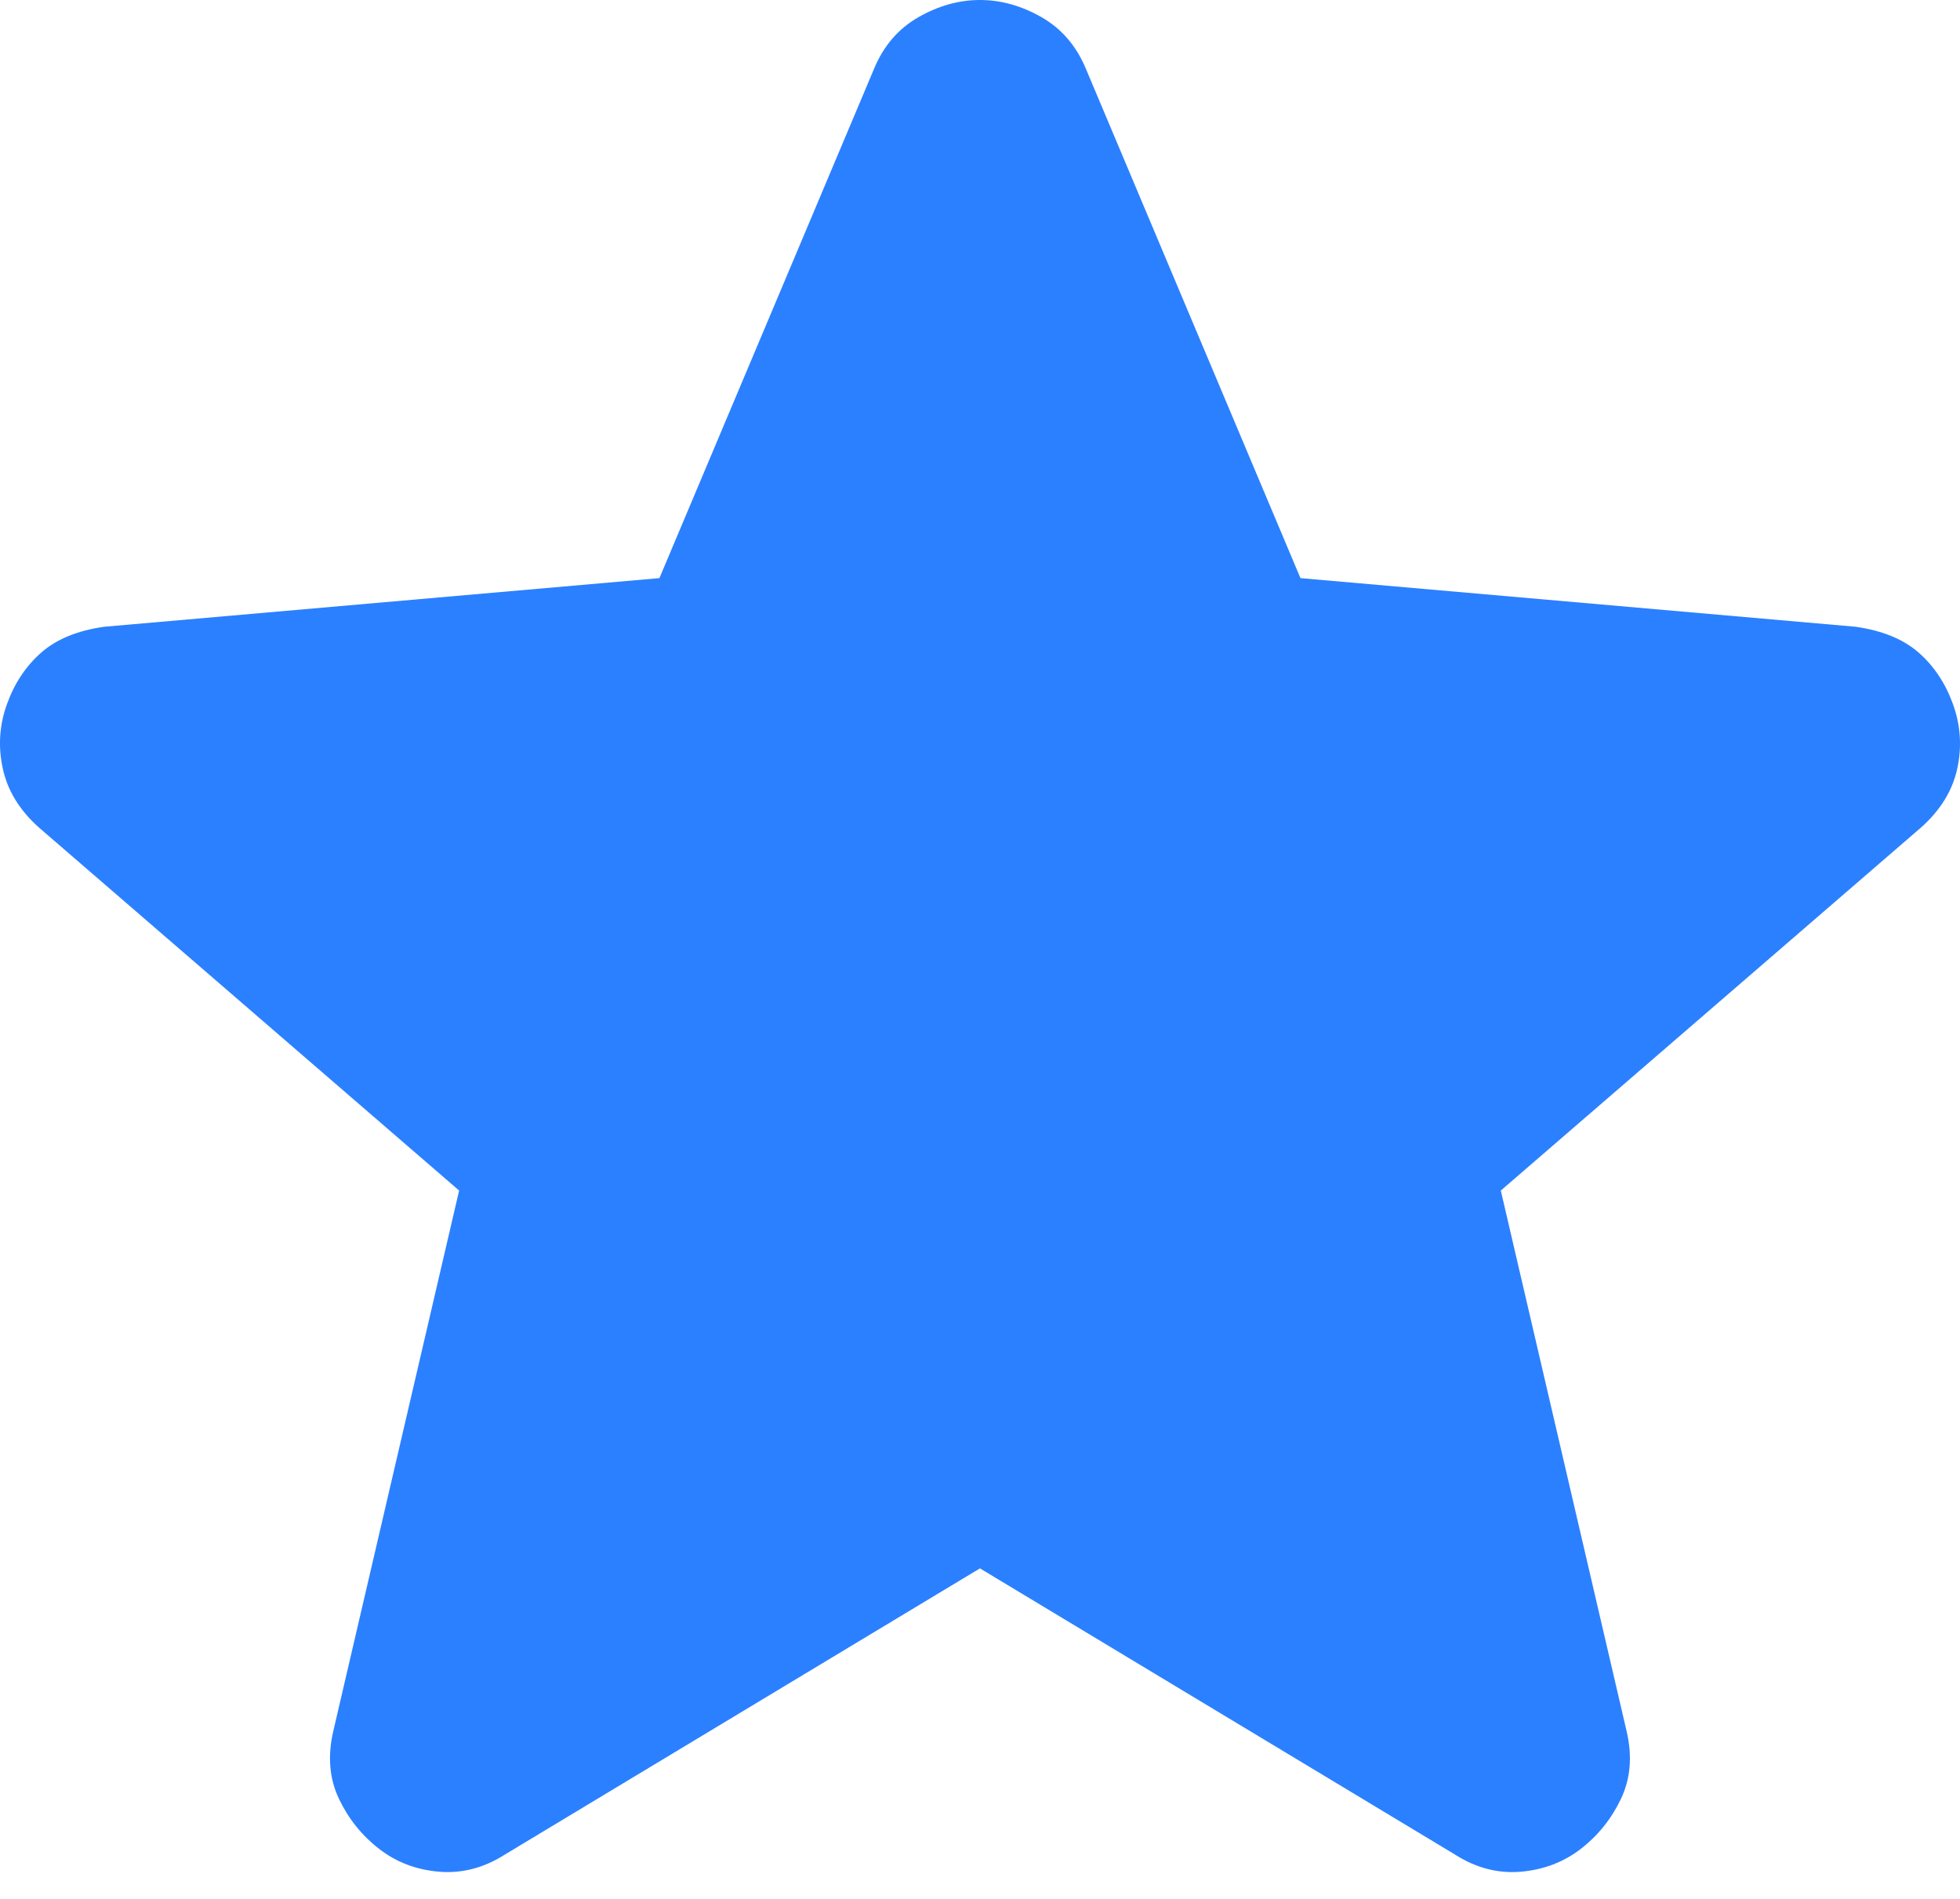 <svg width="32" height="31" viewBox="0 0 32 31" fill="none" xmlns="http://www.w3.org/2000/svg">
<path d="M15.999 25.604L8.243 30.276C7.901 30.494 7.543 30.587 7.169 30.556C6.795 30.525 6.468 30.4 6.188 30.182C5.907 29.964 5.689 29.692 5.534 29.366C5.378 29.039 5.347 28.673 5.44 28.267L7.496 19.436L0.628 13.503C0.316 13.222 0.122 12.903 0.045 12.544C-0.033 12.185 -0.01 11.835 0.114 11.494C0.237 11.152 0.424 10.872 0.674 10.653C0.925 10.433 1.267 10.293 1.702 10.232L10.766 9.438L14.271 1.121C14.426 0.748 14.668 0.467 14.996 0.28C15.323 0.093 15.658 0 15.999 0C16.341 0 16.675 0.093 17.003 0.28C17.331 0.467 17.572 0.748 17.728 1.121L21.232 9.438L30.296 10.232C30.732 10.294 31.075 10.435 31.324 10.653C31.573 10.871 31.76 11.151 31.885 11.494C32.009 11.836 32.033 12.187 31.956 12.546C31.878 12.905 31.683 13.223 31.371 13.503L24.503 19.436L26.558 28.267C26.652 28.672 26.621 29.038 26.465 29.366C26.309 29.693 26.091 29.965 25.811 30.182C25.53 30.399 25.203 30.524 24.83 30.556C24.456 30.588 24.098 30.495 23.755 30.276L15.999 25.604Z" fill="#2B80FF"/>
</svg>
